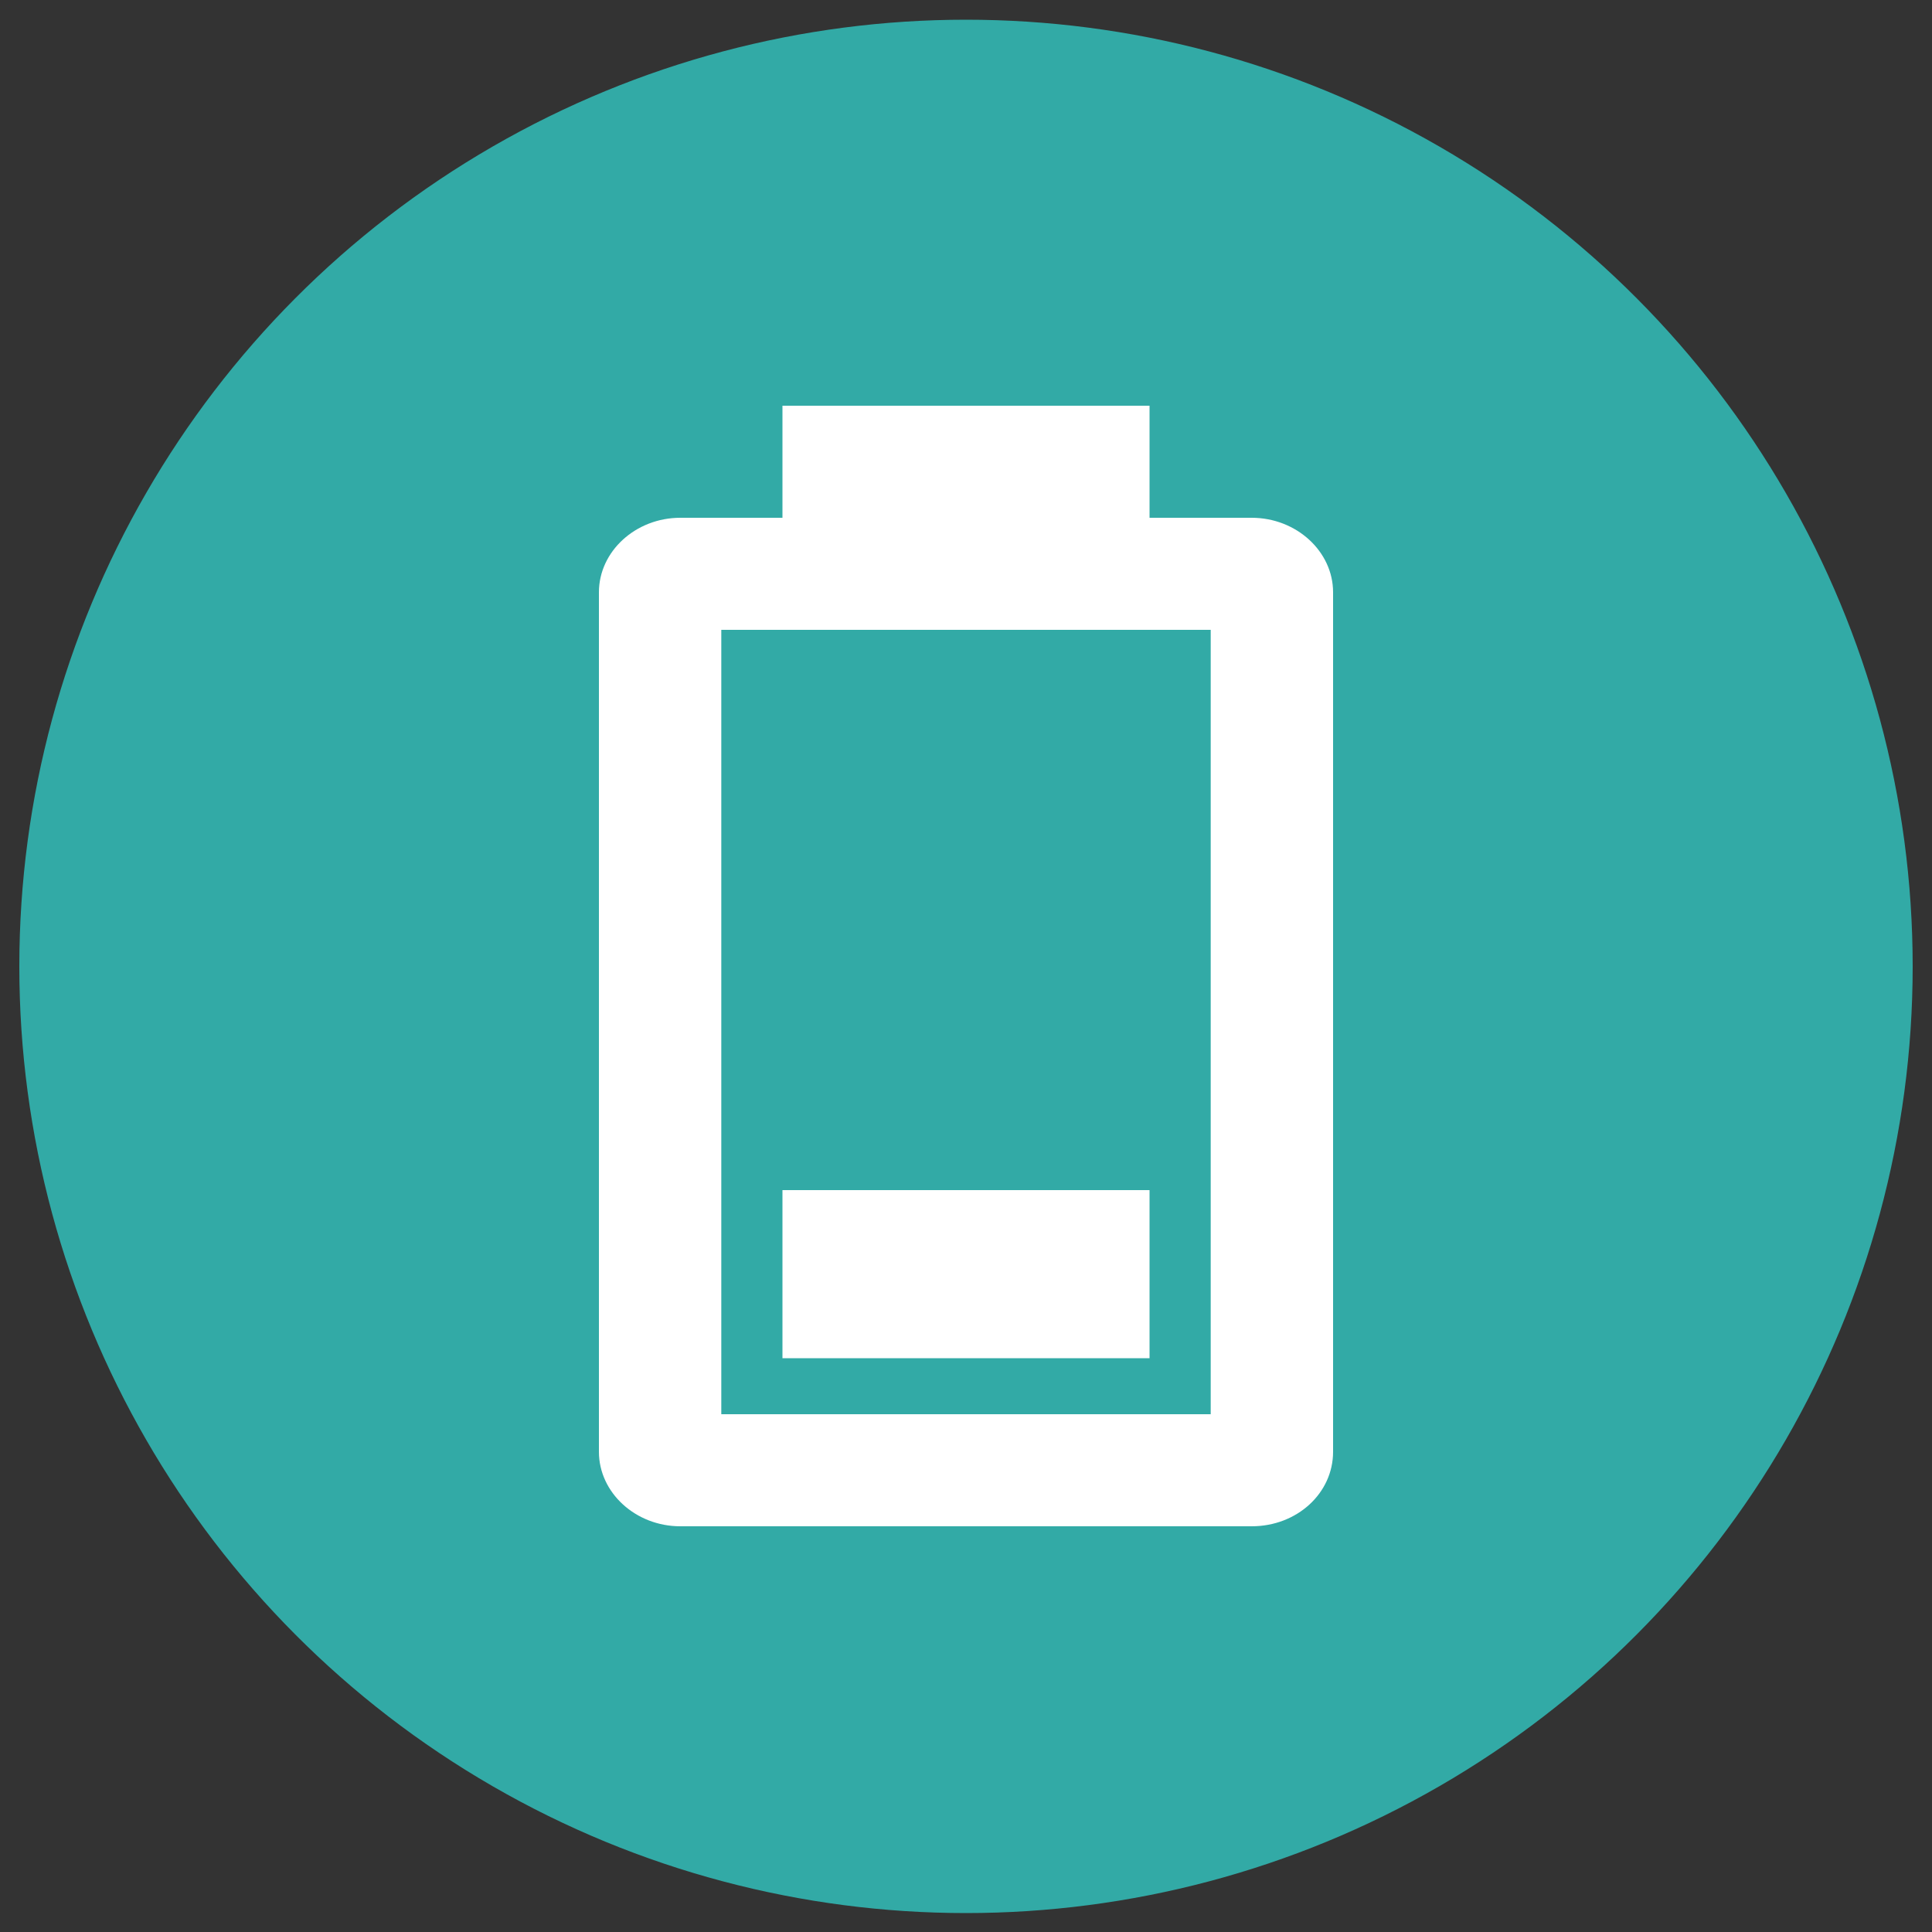 <?xml version="1.0" encoding="UTF-8"?> <svg xmlns="http://www.w3.org/2000/svg" viewBox="0 0 50.00 50.00" data-guides="{&quot;vertical&quot;:[],&quot;horizontal&quot;:[]}"><rect x="0" y="0" width="50.00" height="50.00" fill="#333333" stroke="none"/><ellipse fill="#32aaa6" stroke="#32aaa6" fill-opacity="1" stroke-opacity="1" stroke-width="1" id="tSvg97b4320e93" title="Ellipse 1" cx="25" cy="25.01" rx="24" ry="24" style="transform: rotate(0deg);"></ellipse><path fill="#ffffff" stroke="none" fill-opacity="1" stroke-width="1" stroke-opacity="1" id="tSvg2b4994dbb0" title="Path 7" d="M31.333 36.6C27.111 36.6 22.889 36.6 18.667 36.6C18.667 29.833 18.667 23.067 18.667 16.3C22.889 16.3 27.111 16.3 31.333 16.3M32.394 13.4C31.513 13.4 30.631 13.4 29.75 13.4C29.75 12.433 29.75 11.467 29.75 10.5C26.583 10.5 23.417 10.5 20.25 10.5C20.25 11.467 20.25 12.433 20.25 13.4C19.369 13.4 18.487 13.4 17.606 13.4C16.45 13.4 15.5 14.27 15.5 15.329C15.5 22.743 15.5 30.157 15.5 37.572C15.5 38.63 16.45 39.5 17.606 39.5C22.535 39.5 27.465 39.5 32.394 39.5C33.566 39.5 34.5 38.645 34.5 37.572C34.5 30.157 34.5 22.743 34.5 15.329C34.5 14.27 33.55 13.4 32.394 13.4ZM29.75 30.8C26.583 30.8 23.417 30.8 20.25 30.8C20.25 32.25 20.25 33.7 20.25 35.15C23.417 35.15 26.583 35.15 29.75 35.15C29.75 33.7 29.75 32.25 29.75 30.8Z"></path><defs></defs></svg> 